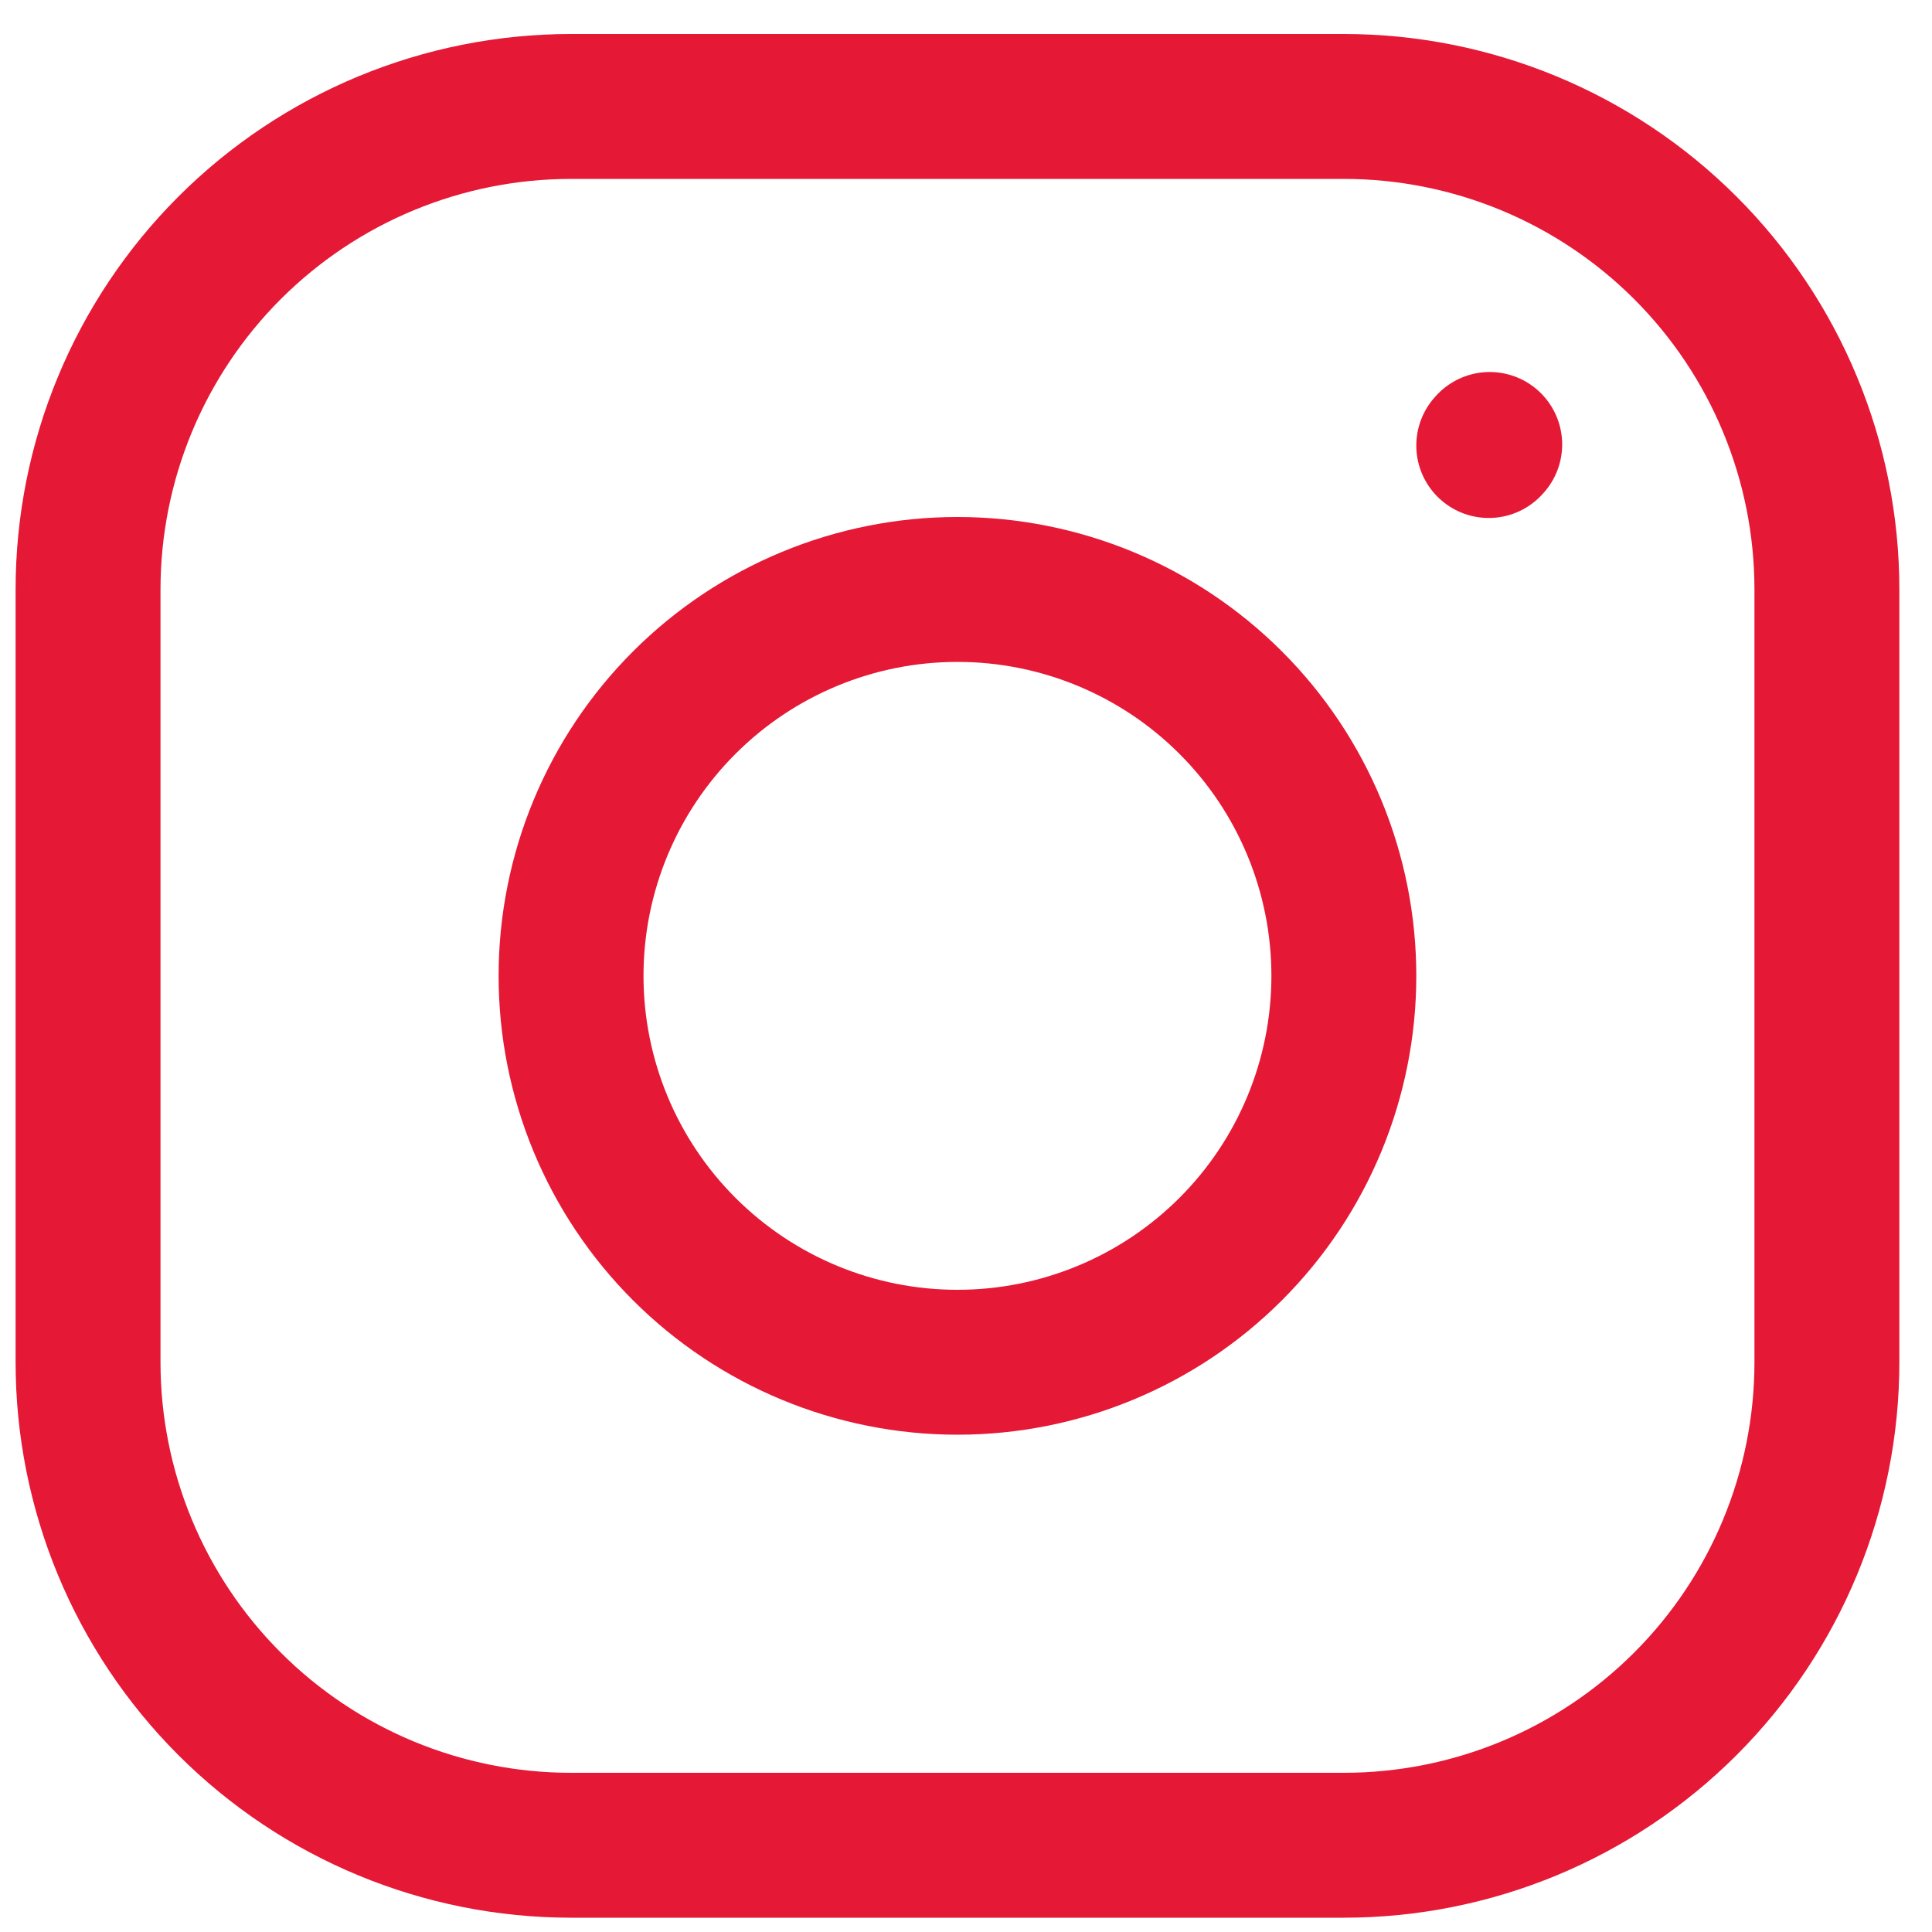 <svg width="40" height="40" viewBox="0 0 40 40" fill="none" xmlns="http://www.w3.org/2000/svg">
<path d="M19.823 28.204C21.945 28.204 23.98 27.361 25.48 25.861C26.981 24.361 27.823 22.326 27.823 20.204C27.823 18.082 26.981 16.047 25.48 14.547C23.98 13.047 21.945 12.204 19.823 12.204C17.702 12.204 15.667 13.047 14.167 14.547C12.666 16.047 11.823 18.082 11.823 20.204C11.823 22.326 12.666 24.361 14.167 25.861C15.667 27.361 17.702 28.204 19.823 28.204Z" stroke="#e51836" stroke-width="3" stroke-linecap="round" stroke-linejoin="round"/>
<path d="M1.823 28.204V12.204C1.823 9.552 2.877 7.008 4.752 5.133C6.628 3.258 9.171 2.204 11.823 2.204H27.823C30.476 2.204 33.019 3.258 34.895 5.133C36.77 7.008 37.824 9.552 37.824 12.204V28.204C37.824 30.856 36.77 33.4 34.895 35.275C33.019 37.151 30.476 38.204 27.823 38.204H11.823C9.171 38.204 6.628 37.151 4.752 35.275C2.877 33.4 1.823 30.856 1.823 28.204Z" stroke="#e51836" stroke-width="3"/>
<path d="M30.823 9.224L30.843 9.202" stroke="#e51836" stroke-width="3" stroke-linecap="round" stroke-linejoin="round"/>
</svg>
